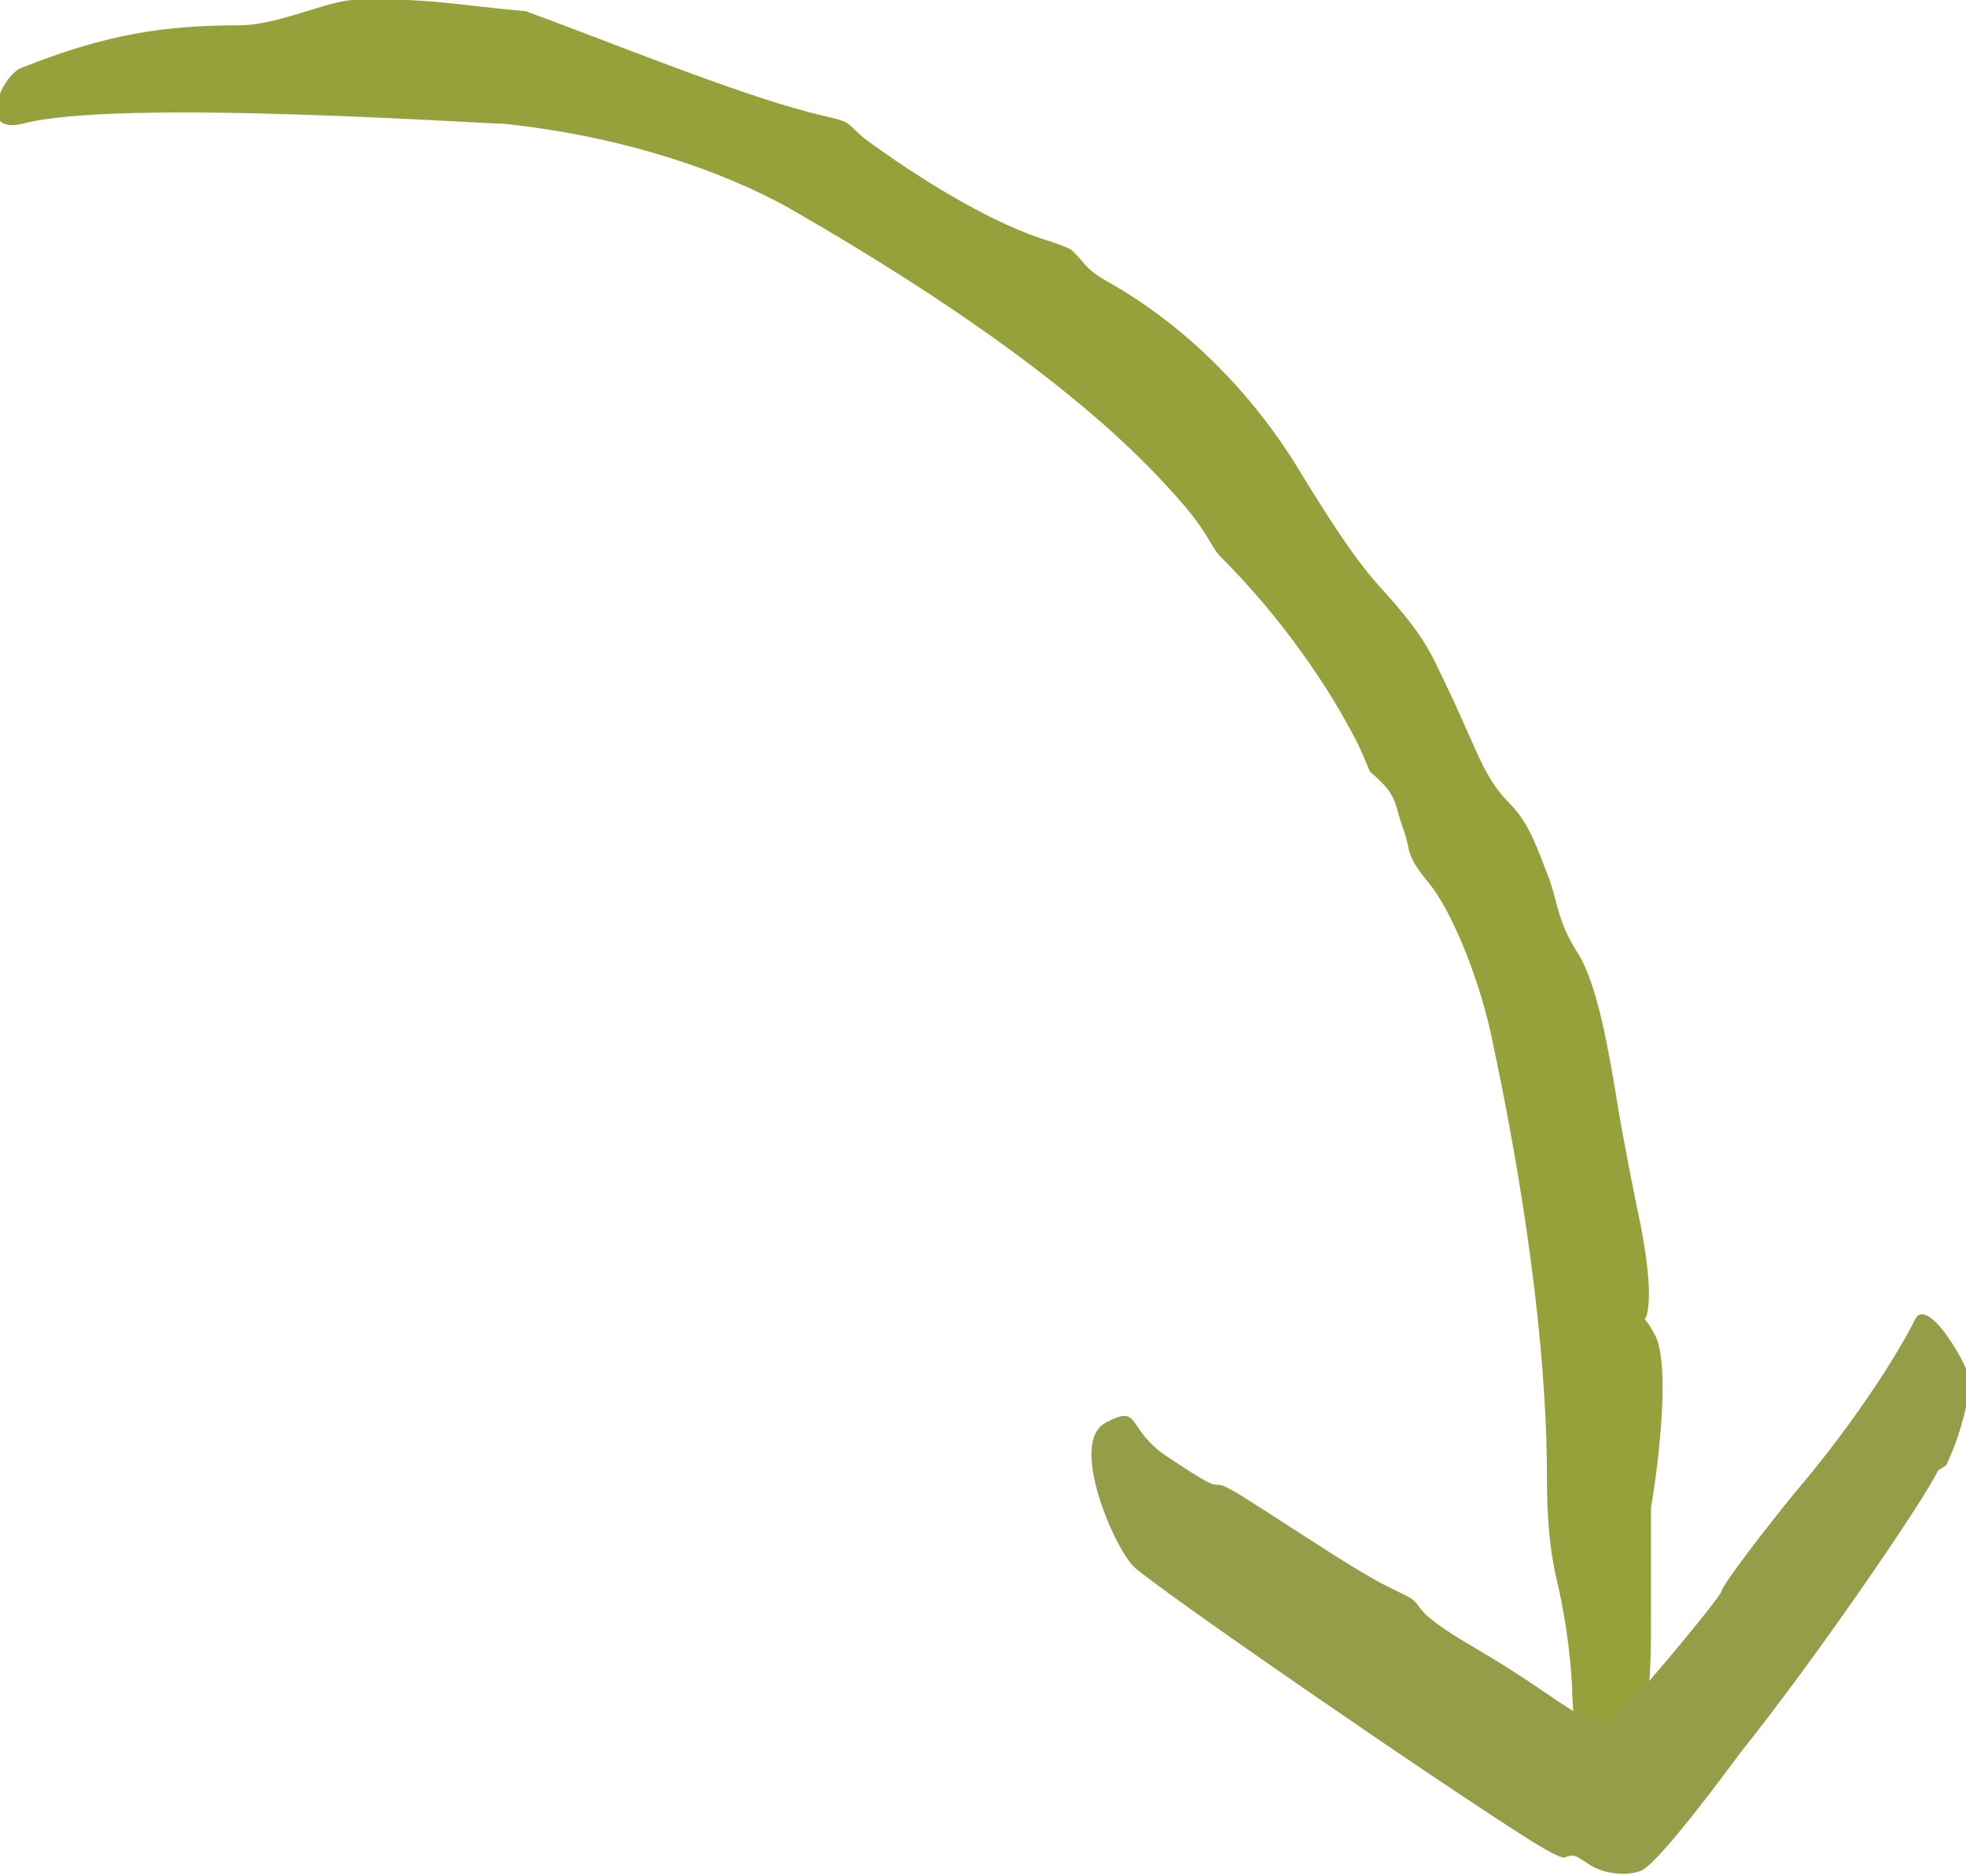 <?xml version="1.0" encoding="UTF-8"?> <svg xmlns="http://www.w3.org/2000/svg" id="Layer_1" version="1.1" viewBox="0 0 69.9 66.7"><defs><style> .st0 { fill: #96a13b; } .st1 { fill: #969d48; } </style></defs><path class="st0" d="M28.8,4c1.6.4,1.1.2,1.9.9,1.9,1.4,4.6,3.1,6.7,3.7.8.3.6.2,1,.6.4.5.6.6,1.3,1,2.7,1.6,5,4,6.6,6.7.8,1.3,1.8,2.9,2.7,3.9.9,1,1.5,1.7,2,2.7.5,1,.9,1.9,1.3,2.8s.7,1.6,1.4,2.3c.7.7,1,1.7,1.4,2.7.3.9.3,1.5,1,2.6.7,1.1,1.1,3.5,1.4,5.3.1.7.6,3.3.8,4.2.2,1,.4,2.3.3,3.1s-.3,0,.2.9c.6.9.2,4.5-.1,6.2,0,.5,0,3,0,4s0,2.8-.3,3.6c-.3,1.2-.3,1.9-1.4,1.5s-1-1.1-1.1-2.4c0-.9-.2-2.6-.5-3.9-.3-1.2-.4-2.4-.4-3.9,0-4.8-.9-10.6-1.9-15.3-.4-2.1-1.4-4.7-2.3-5.8-.9-1.1-.6-1.1-.9-1.9-.3-.8-.2-1.1-.8-1.7-.6-.6-.2,0-.8-1.3-1-2-2.7-4.5-4.9-6.7-.4-.4-.4-.9-1.9-2.5-3-3.3-7.9-6.7-13.1-9.7-2-1.2-5.7-2.7-10.5-3.2-.8,0-13.8-.9-17.1,0-1.7.4-.7-1.8,0-2C3.8,1.2,5.9.9,8.5.9c1.4,0,3.2-.9,4.1-.9,2.5-.1,3.8.2,6.1.4,3,1.1,7.4,2.9,10.1,3.6Z"></path><path class="st1" d="M68.9,52.3h0c-.4.9-4.2,6.5-7,10-1.7,2.3-3,3.9-3.5,4.2-.4.2-1.3.2-1.9-.2s-.5-.3-.7-.3c-.2,0,0,.3-1.3-.5-3.2-2-13.5-9.1-14.2-9.8s-2.3-4.4-1-5.1.7.2,2.2,1.2c1.5,1,1.6,1,1.8,1,.2,0,.4.1,1.8,1s3.2,2.1,4.2,2.6c1,.5.9.4,1.2.8s1.1.9,1.6,1.2c.5.3,1.4.8,3,1.9,1.6,1.1,2,1.1,2.1,1,.4-.2,3.9-4.4,4-4.7,0-.2,1.7-2.4,2.6-3.5,1.8-2.1,3.5-4.6,4.3-6.2.5-.9,2.2,2.2,2,2.5s-.2,1.2-.9,2.7h0Z"></path></svg> 